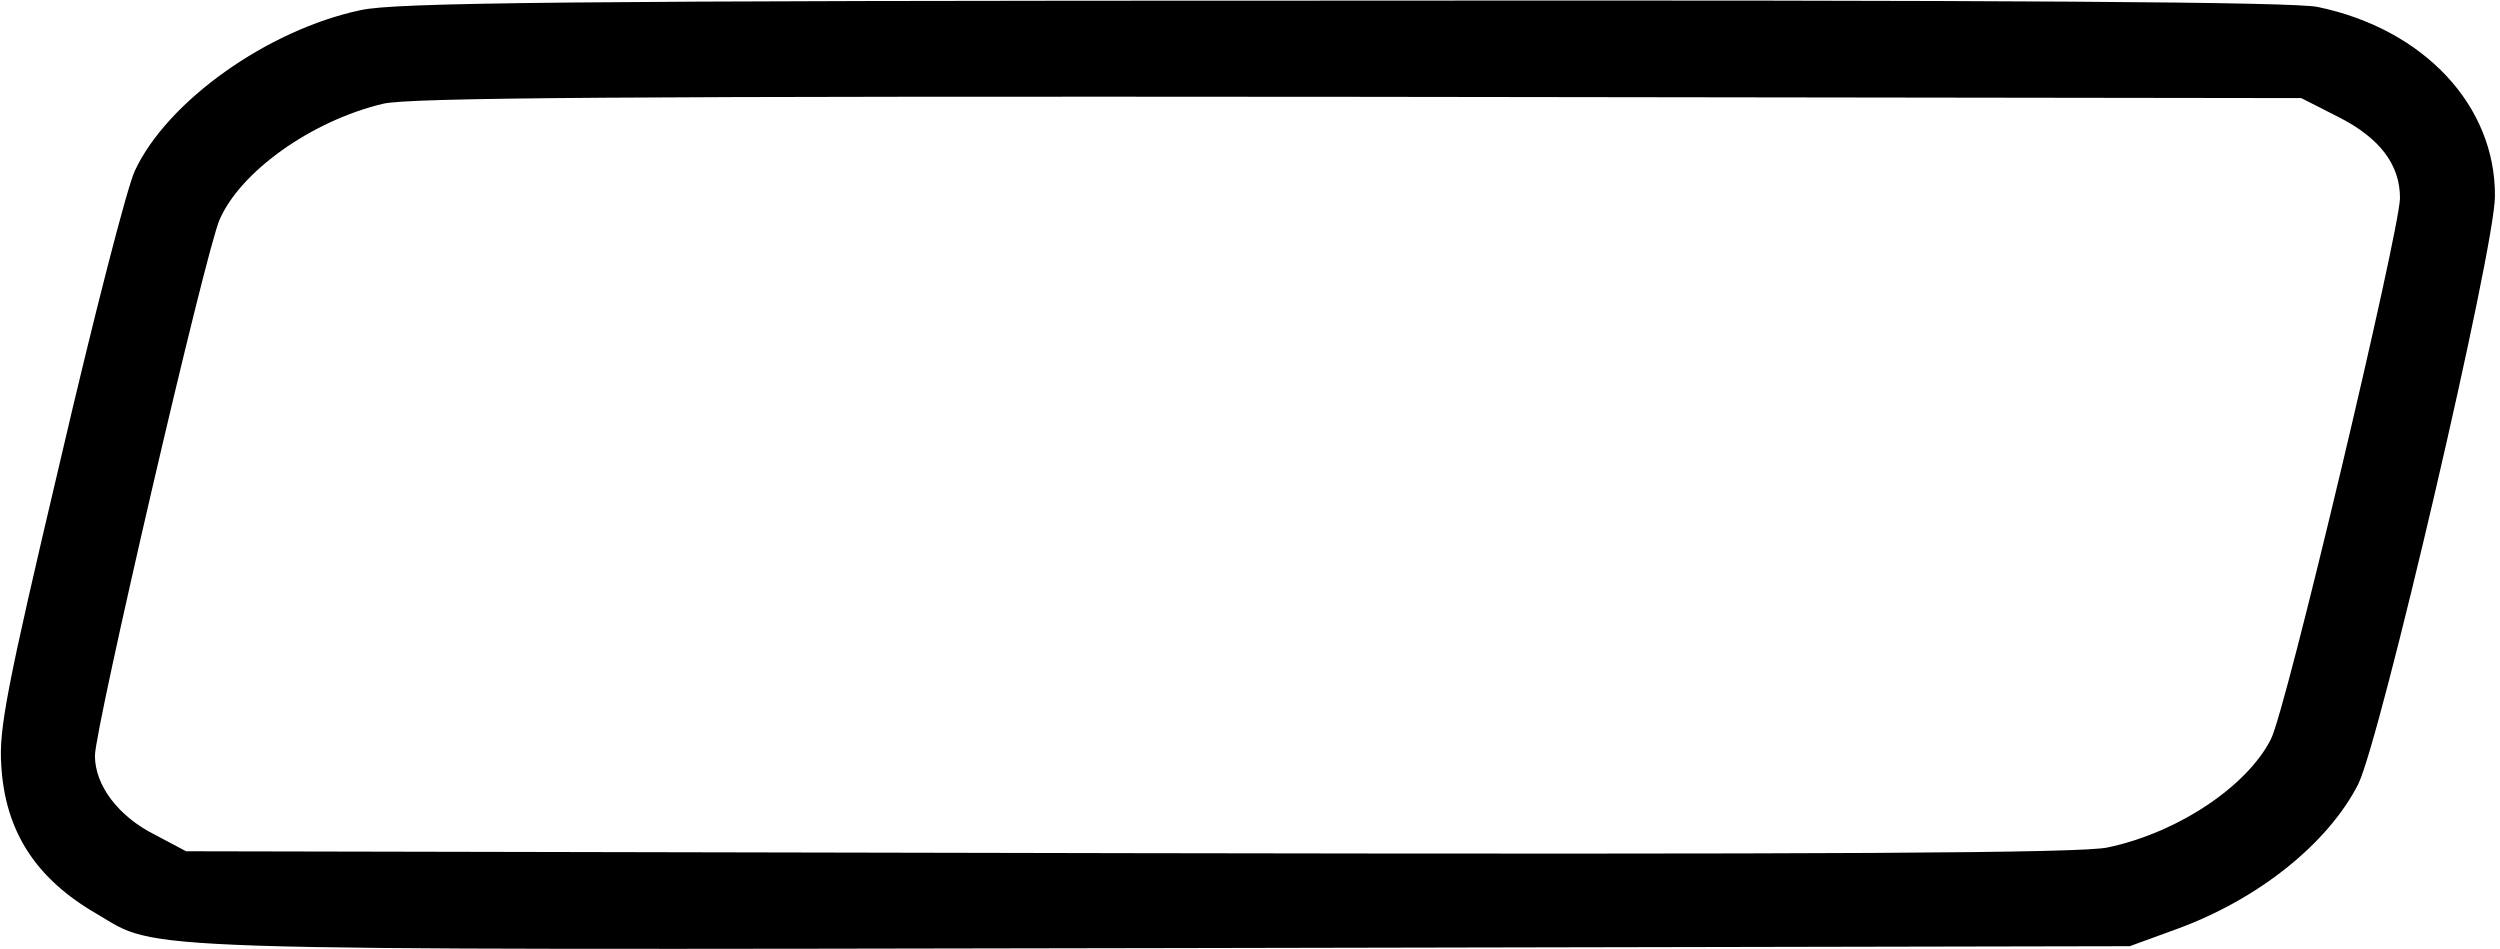 <?xml version="1.0" standalone="no"?>
<!DOCTYPE svg PUBLIC "-//W3C//DTD SVG 20010904//EN"
 "http://www.w3.org/TR/2001/REC-SVG-20010904/DTD/svg10.dtd">
<svg version="1.0" xmlns="http://www.w3.org/2000/svg"
 width="395pt" height="150pt" viewBox="0 0 395 150"
 preserveAspectRatio="xMidYMid meet">
<g transform="translate(0,150) scale(0.1,-0.1)"
fill="#000000" stroke="none">
<path d="M570 1484 c-147 -31 -306 -144 -357 -254 -12 -25 -65 -231 -118 -459
-84 -356 -97 -423 -93 -480 6 -104 54 -179 151 -235 100 -59 24 -57 1688 -54
l1524 3 74 27 c129 47 239 135 287 229 35 71 216 846 216 929 1 143 -112 264
-280 299 -37 8 -488 11 -1540 10 -1235 0 -1498 -3 -1552 -15z m3125 -169 c65
-33 97 -75 97 -128 -1 -54 -180 -809 -204 -855 -38 -75 -148 -148 -258 -171
-41 -9 -430 -11 -1545 -9 l-1491 3 -49 26 c-58 29 -95 78 -95 125 0 43 175
798 197 847 33 76 145 156 258 183 39 10 389 12 1541 11 l1490 -2 59 -30z"/>
</g>
</svg>
